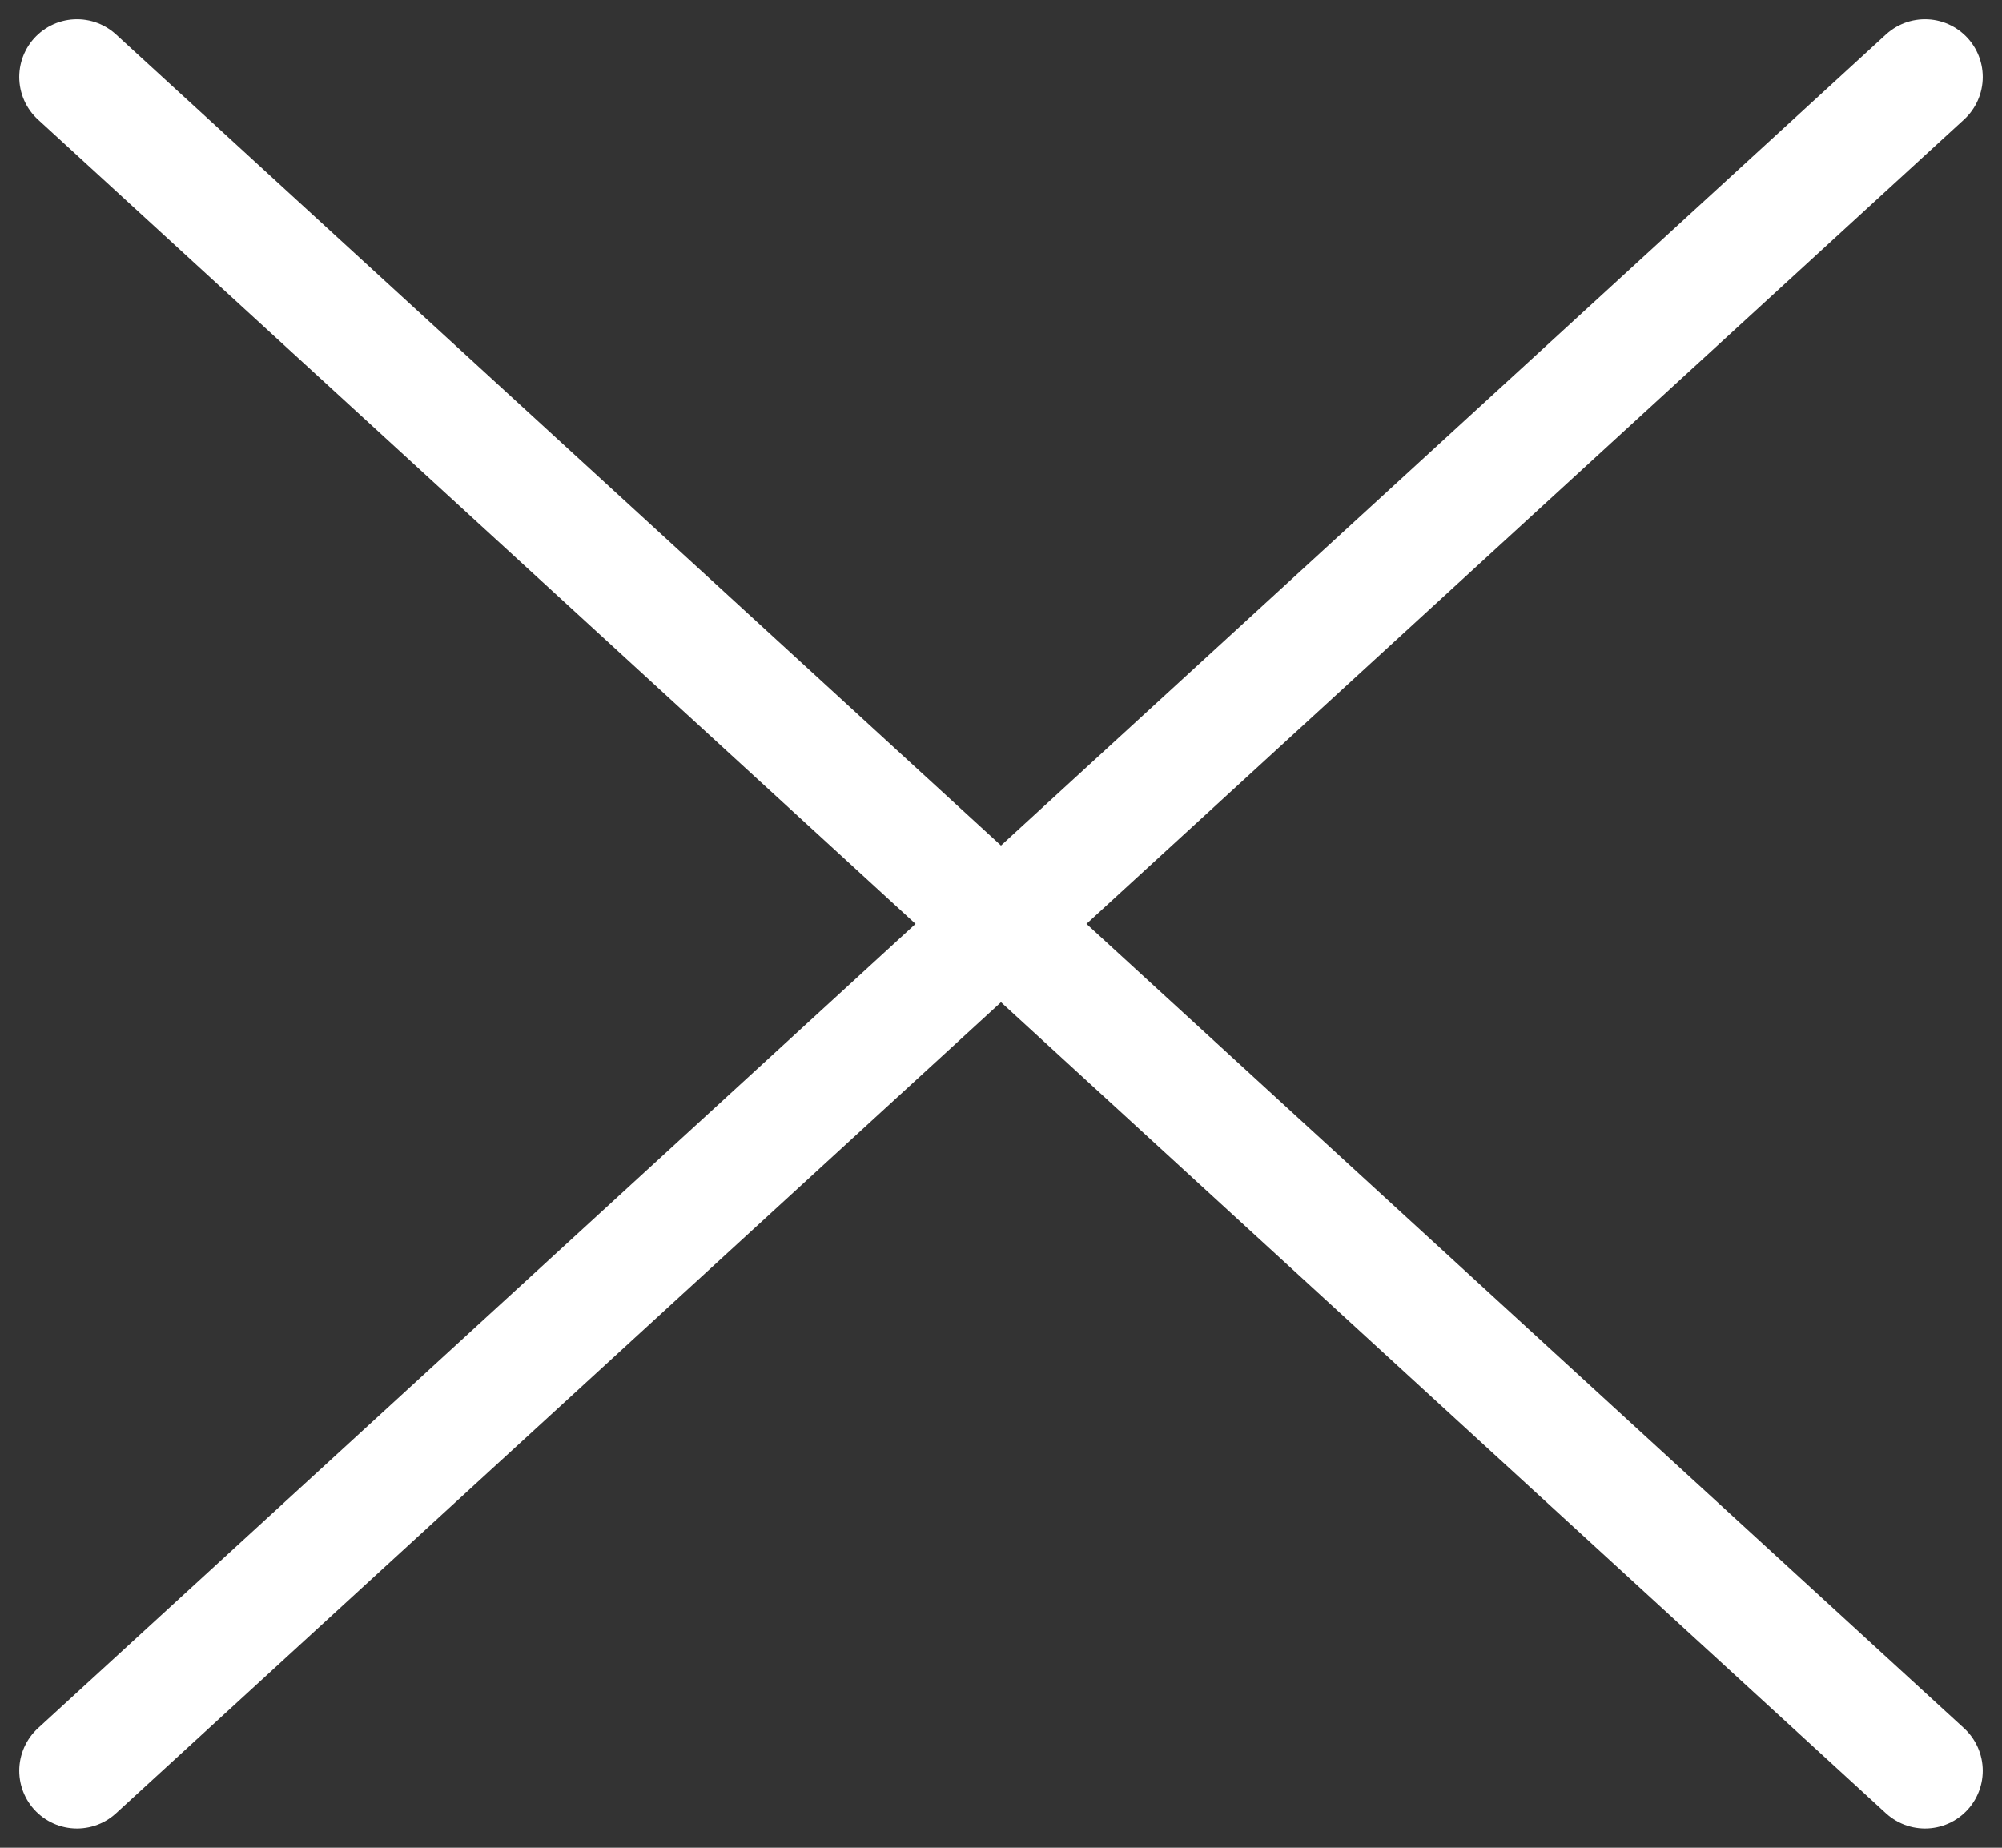 <svg xmlns="http://www.w3.org/2000/svg" width="26" height="24" viewBox="0 0 26 24" fill="none">
<rect x="0" y="0" width="26" height="24" fill="#333333" stroke="none"/>
<path d="M1 1L25 23M25 1L1 23" stroke="white" stroke-width="1.5" stroke-linecap="round"/>
</svg>